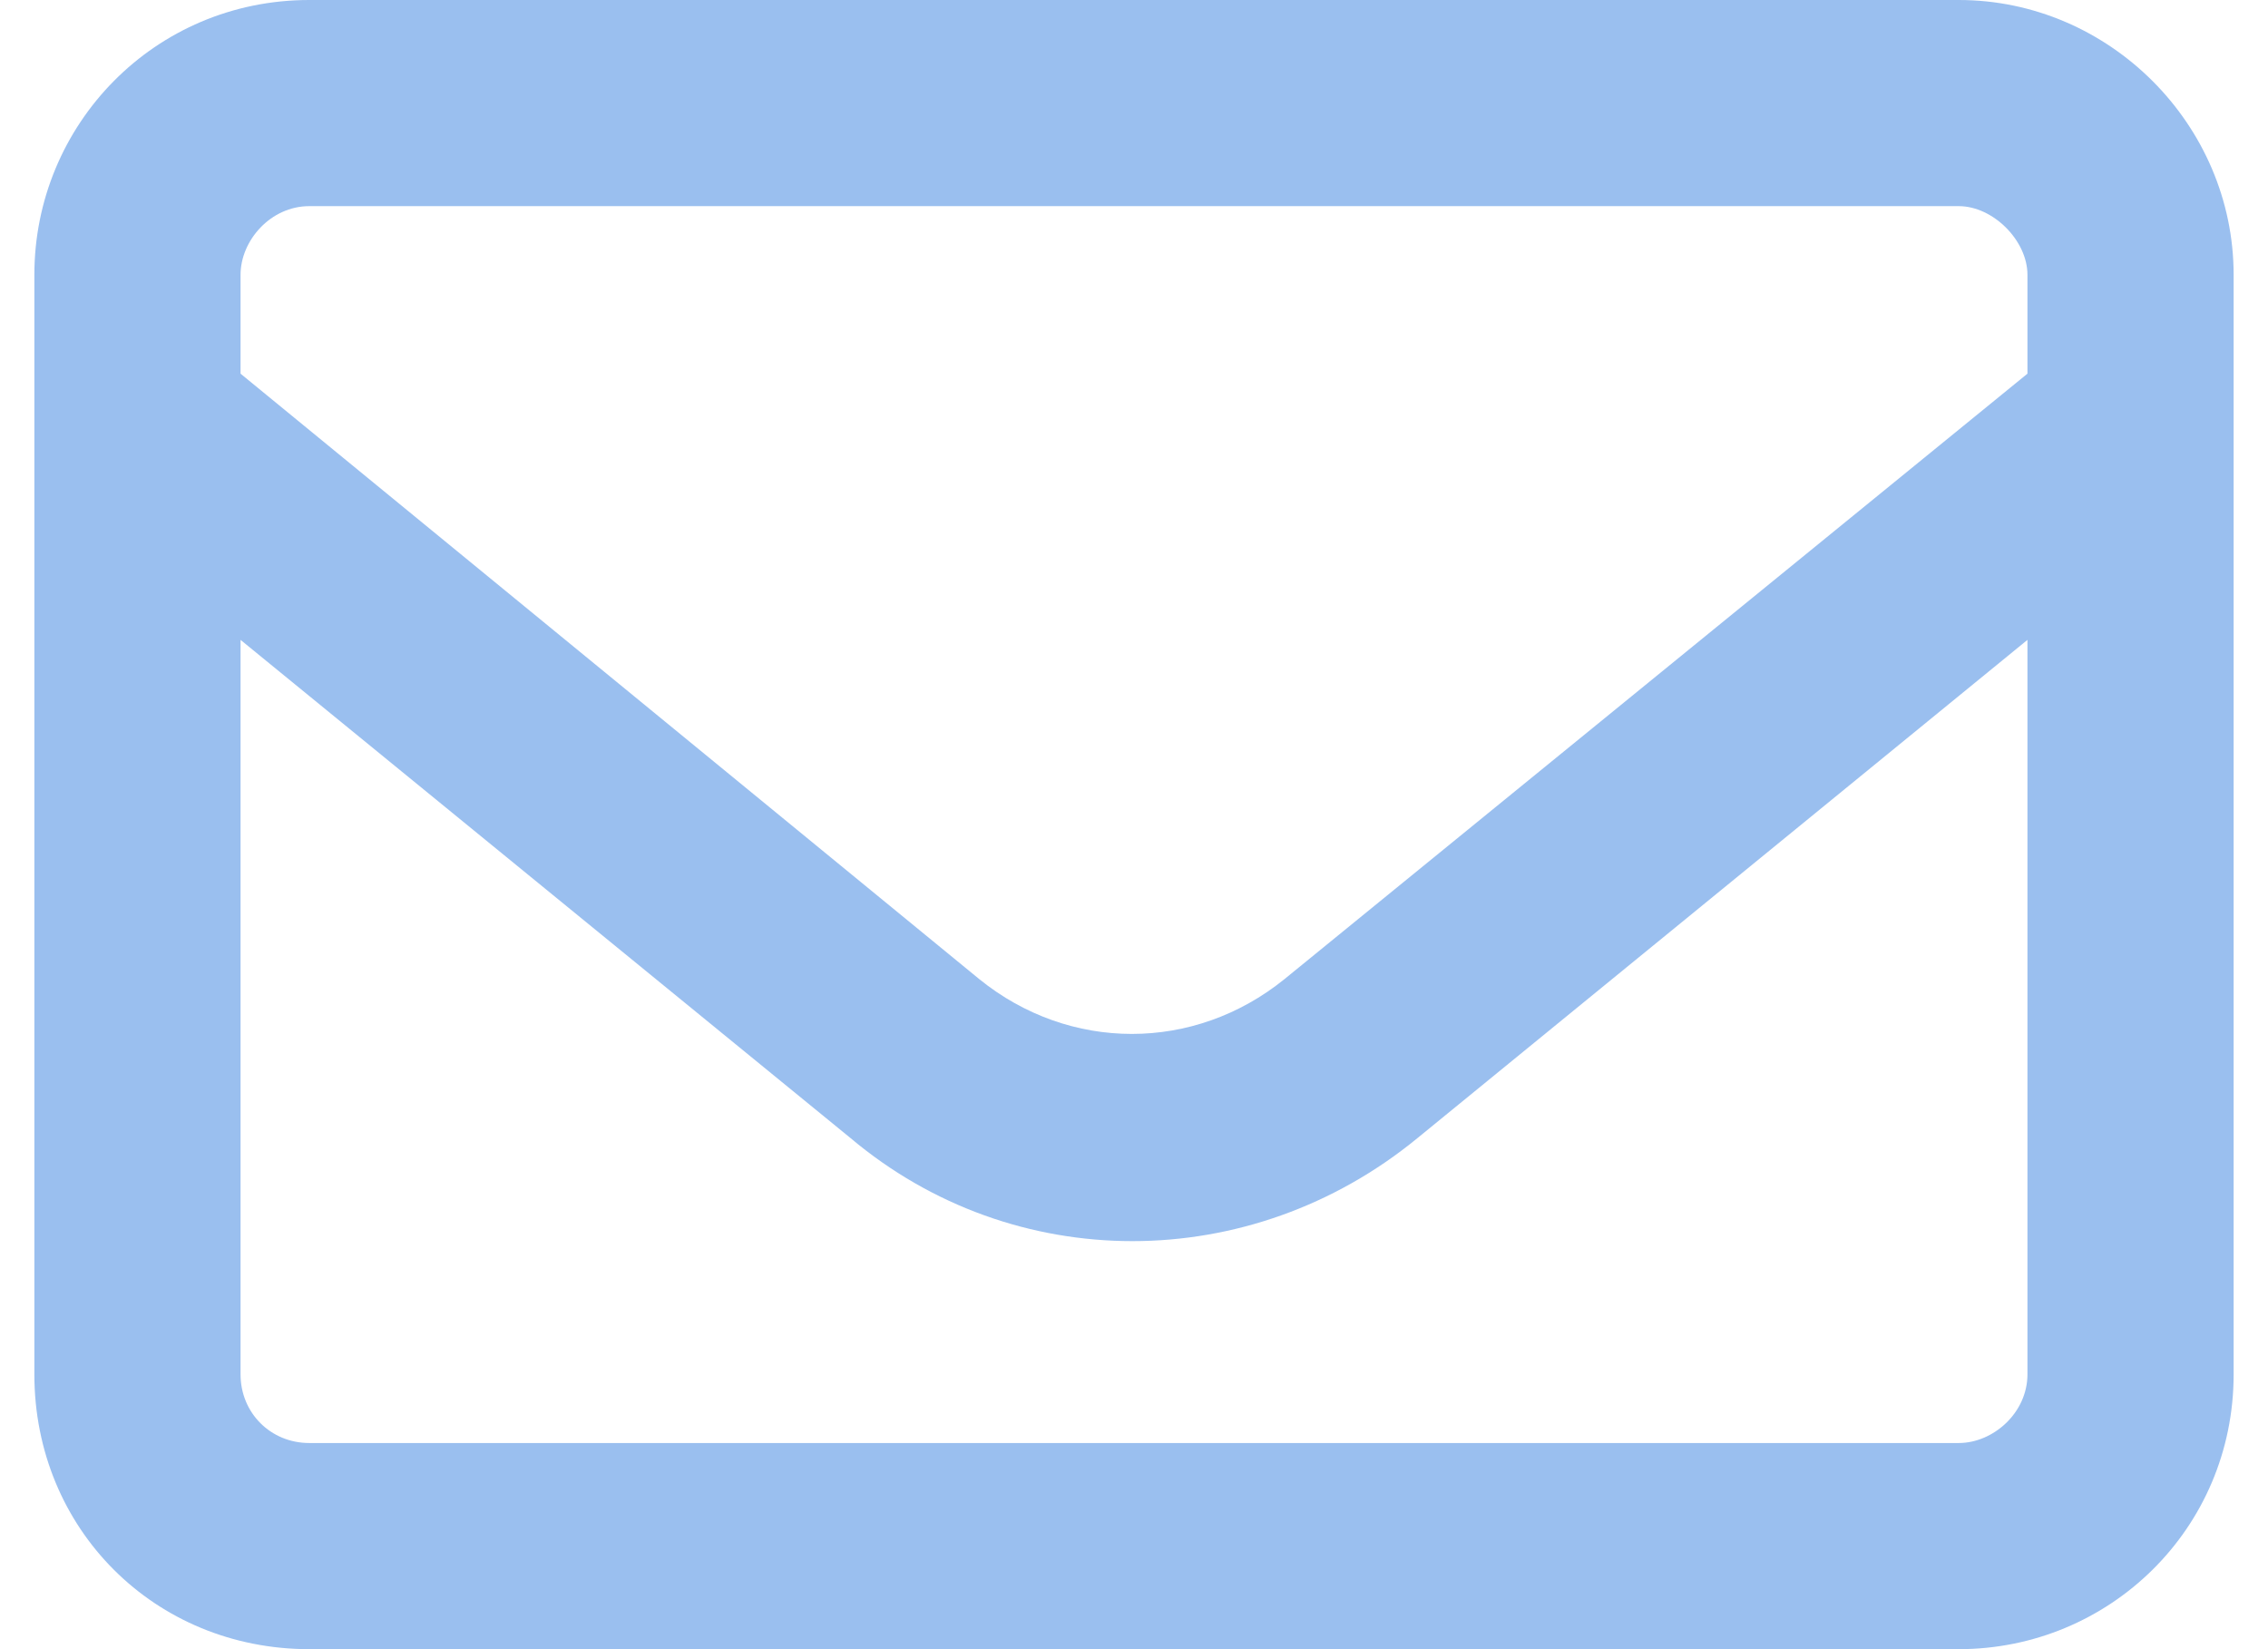 <svg width="33" height="24" viewBox="0 0 33 24" fill="none" xmlns="http://www.w3.org/2000/svg">
<path d="M4.5 3C3.938 3 3.5 3.5 3.5 4V5.438L14.25 14.25C15.562 15.312 17.375 15.312 18.688 14.25L29.5 5.438V4C29.5 3.5 29 3 28.5 3H4.5ZM3.5 9.312V20C3.5 20.562 3.938 21 4.5 21H28.5C29 21 29.5 20.562 29.5 20V9.312L20.625 16.562C18.188 18.562 14.75 18.562 12.375 16.562L3.5 9.312ZM0.5 4C0.5 1.812 2.25 0 4.5 0H28.5C30.688 0 32.5 1.812 32.5 4V20C32.5 22.25 30.688 24 28.5 24H4.5C2.25 24 0.5 22.25 0.5 20V4Z" fill="#9ABFEF"/>
</svg>
